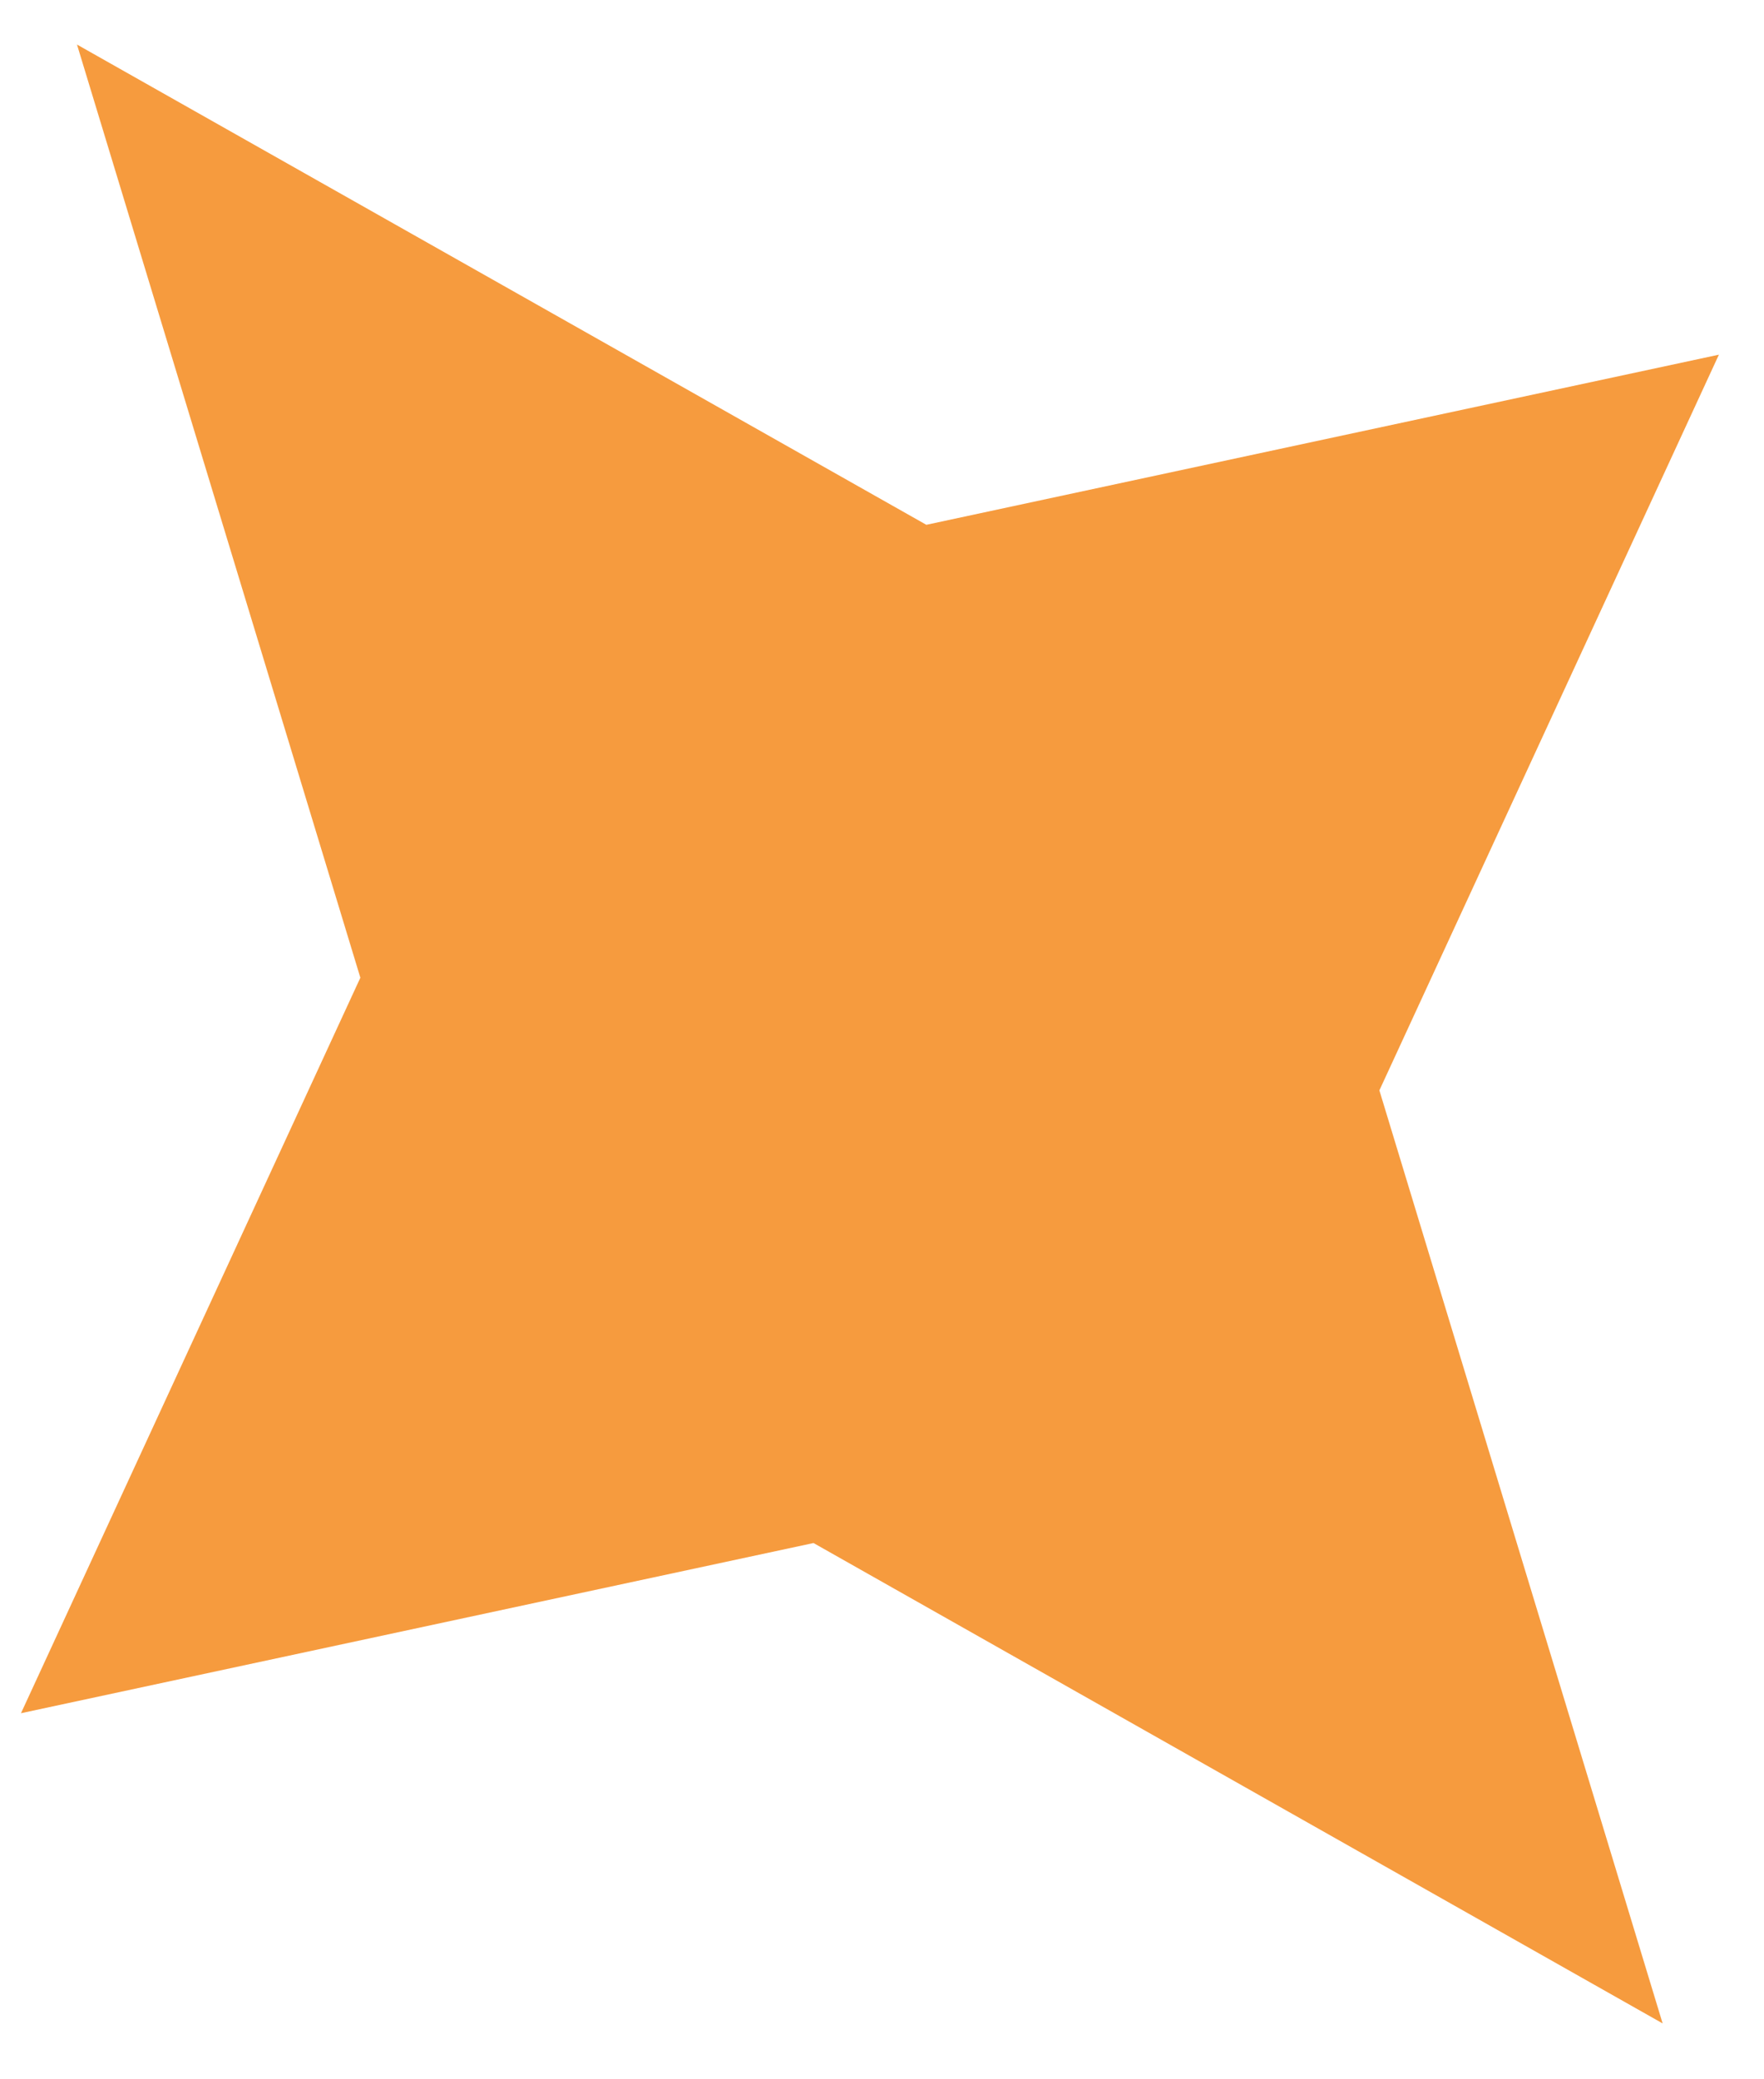 <svg width="28" height="33" viewBox="0 0 28 33" fill="none" xmlns="http://www.w3.org/2000/svg">
<path opacity="0.8" fill-rule="evenodd" clip-rule="evenodd" d="M27.284 5.629L14.704 8.329L1.222 0.707L5.72 15.517L0.333 27.19L12.913 24.489L26.391 32.113L21.895 17.305L27.284 5.629Z" fill="#F4820E"/>
</svg>
